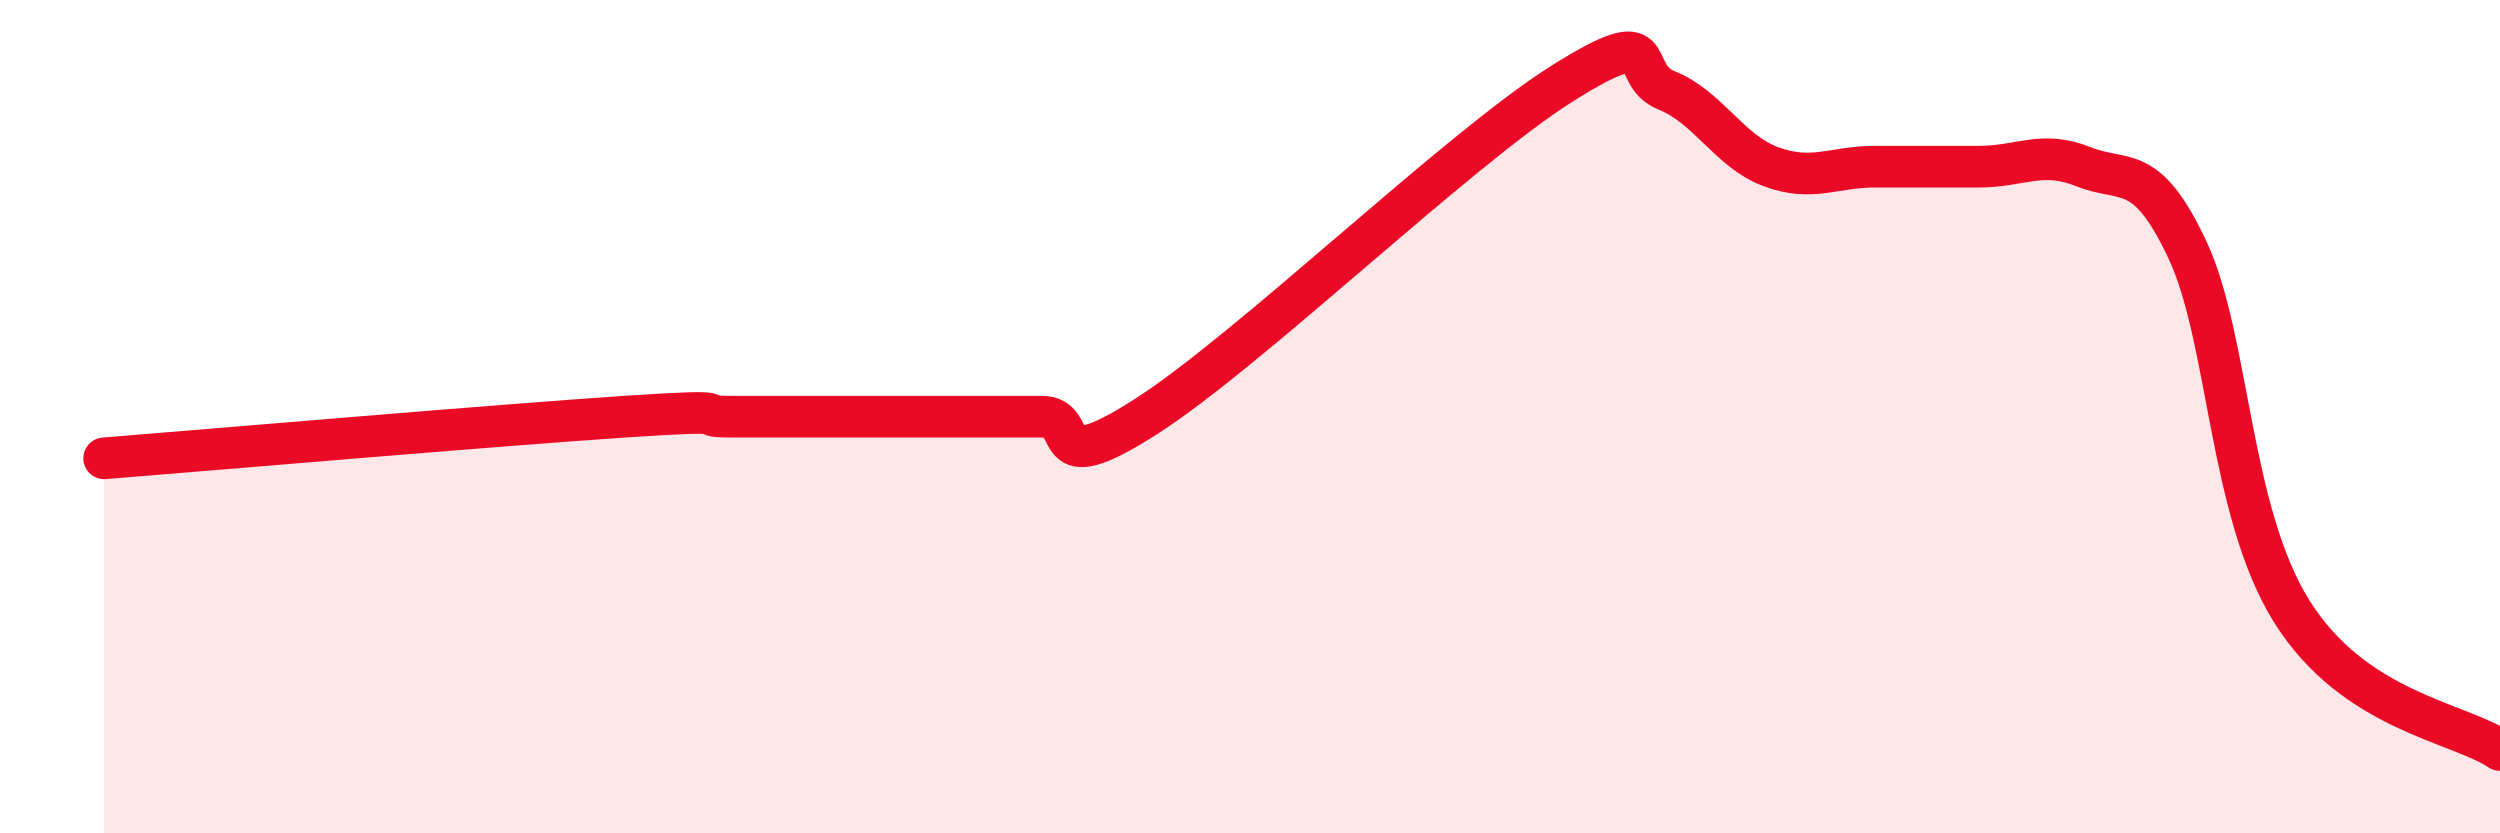 
    <svg width="60" height="20" viewBox="0 0 60 20" xmlns="http://www.w3.org/2000/svg">
      <path
        d="M 2.5,11 C 5,10.8 12,10.2 15,10 C 18,9.8 16.5,10 17.5,10 C 18.5,10 19,10 20,10 C 21,10 21.5,10 22.5,10 C 23.5,10 24,10 25,10 C 26,10 25,11.6 27.5,10 C 30,8.4 35,3.57 37.5,2 C 40,0.43 39,1.77 40,2.17 C 41,2.57 41.5,3.63 42.5,4 C 43.5,4.37 44,4 45,4 C 46,4 46.5,4 47.5,4 C 48.5,4 49,3.6 50,4 C 51,4.4 51.5,3.87 52.5,6 C 53.5,8.13 53.5,12.27 55,14.67 C 56.5,17.07 59,17.33 60,18L60 20L2.5 20Z"
        fill="#EB0A25"
        opacity="0.1"
        stroke-linecap="round"
        stroke-linejoin="round"
      />
      <path
        d="M 2.5,11 C 5,10.8 12,10.2 15,10 C 18,9.8 16.5,10 17.5,10 C 18.5,10 19,10 20,10 C 21,10 21.5,10 22.5,10 C 23.5,10 24,10 25,10 C 26,10 25,11.6 27.5,10 C 30,8.4 35,3.57 37.5,2 C 40,0.43 39,1.77 40,2.17 C 41,2.57 41.5,3.63 42.5,4 C 43.5,4.37 44,4 45,4 C 46,4 46.5,4 47.5,4 C 48.5,4 49,3.6 50,4 C 51,4.4 51.5,3.87 52.5,6 C 53.5,8.13 53.5,12.27 55,14.67 C 56.5,17.07 59,17.33 60,18"
        stroke="#EB0A25"
        stroke-width="1"
        fill="none"
        stroke-linecap="round"
        stroke-linejoin="round"
      />
    </svg>
  